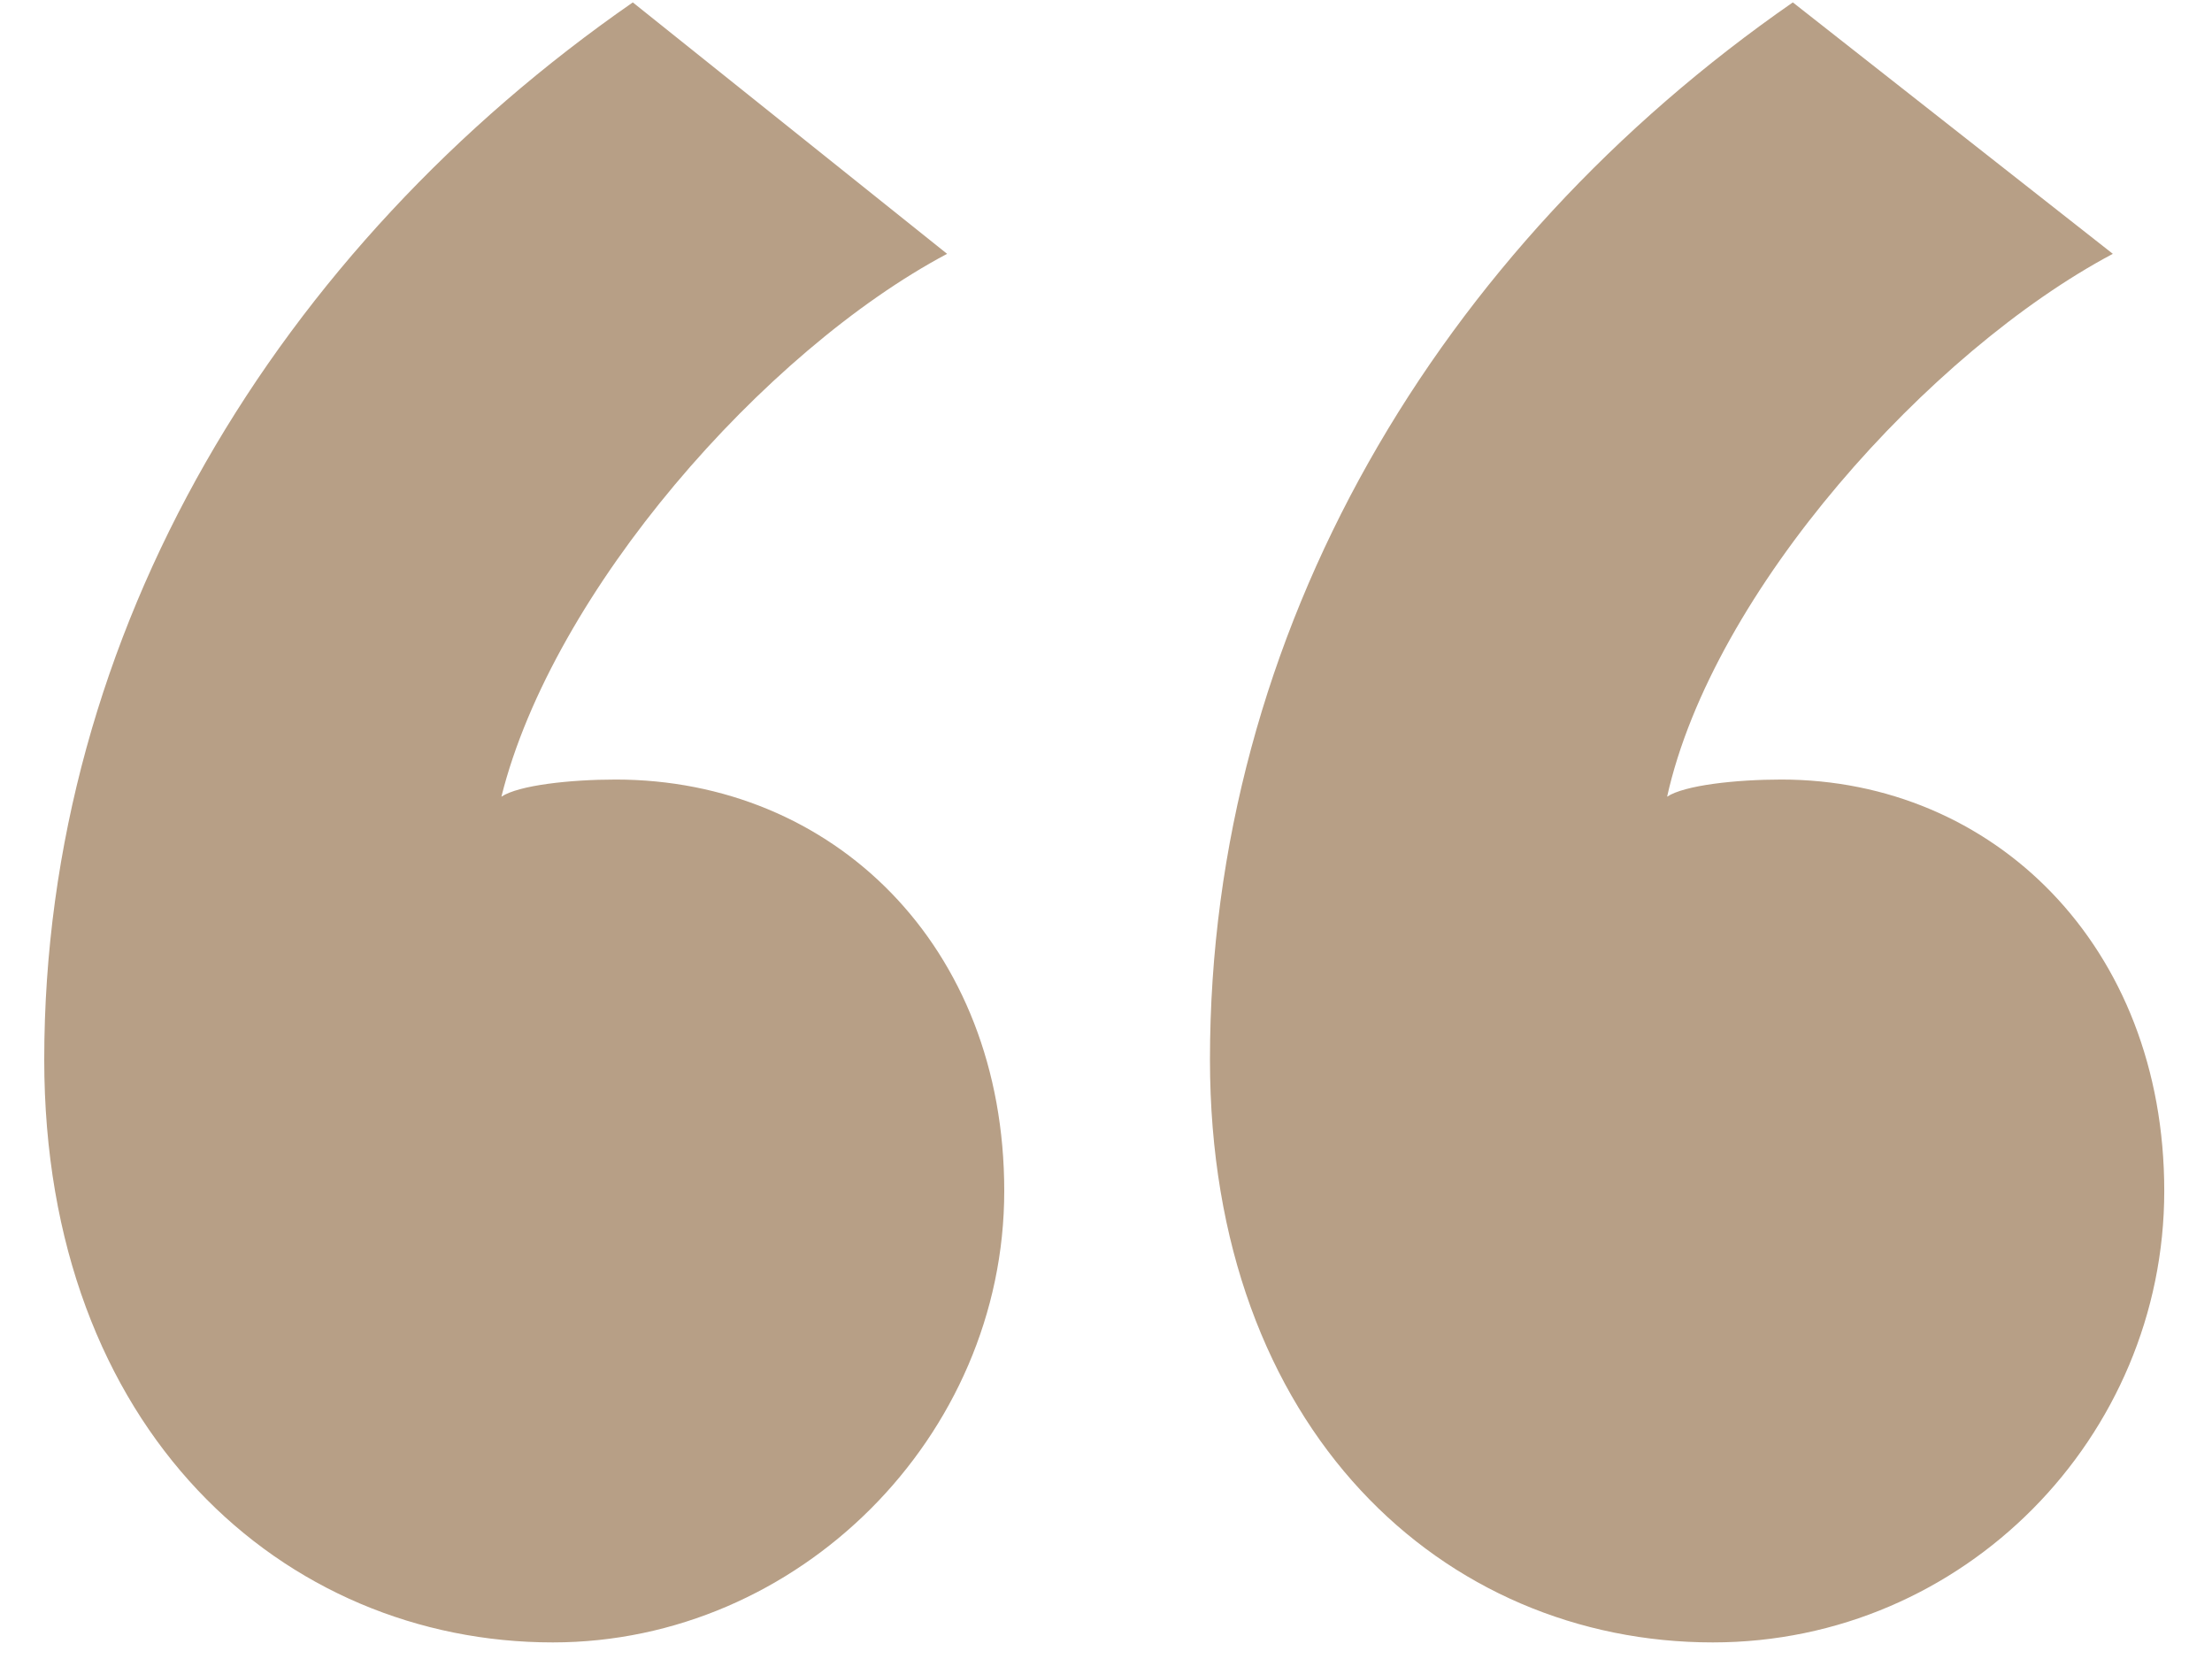 <?xml version="1.0" encoding="UTF-8"?> <svg xmlns="http://www.w3.org/2000/svg" width="24" height="18" viewBox="0 0 24 18" fill="none"><path d="M0.48 11.496C0.48 6.846 3.022 2.692 6.866 0.026L10.276 2.754C8.292 3.808 5.998 6.412 5.44 8.644C5.626 8.52 6.184 8.458 6.68 8.458C9.036 8.458 10.896 10.256 10.896 12.922C10.896 15.588 8.664 17.82 5.998 17.82C3.084 17.82 0.48 15.526 0.48 11.496ZM13.128 11.496C13.128 6.846 15.608 2.692 19.452 0.026L22.924 2.754C20.94 3.808 18.584 6.412 18.088 8.644C18.274 8.52 18.832 8.458 19.328 8.458C21.622 8.458 23.482 10.256 23.482 12.922C23.482 15.588 21.312 17.82 18.584 17.82C15.67 17.82 13.128 15.526 13.128 11.496Z" fill="#B79F86"></path></svg> 